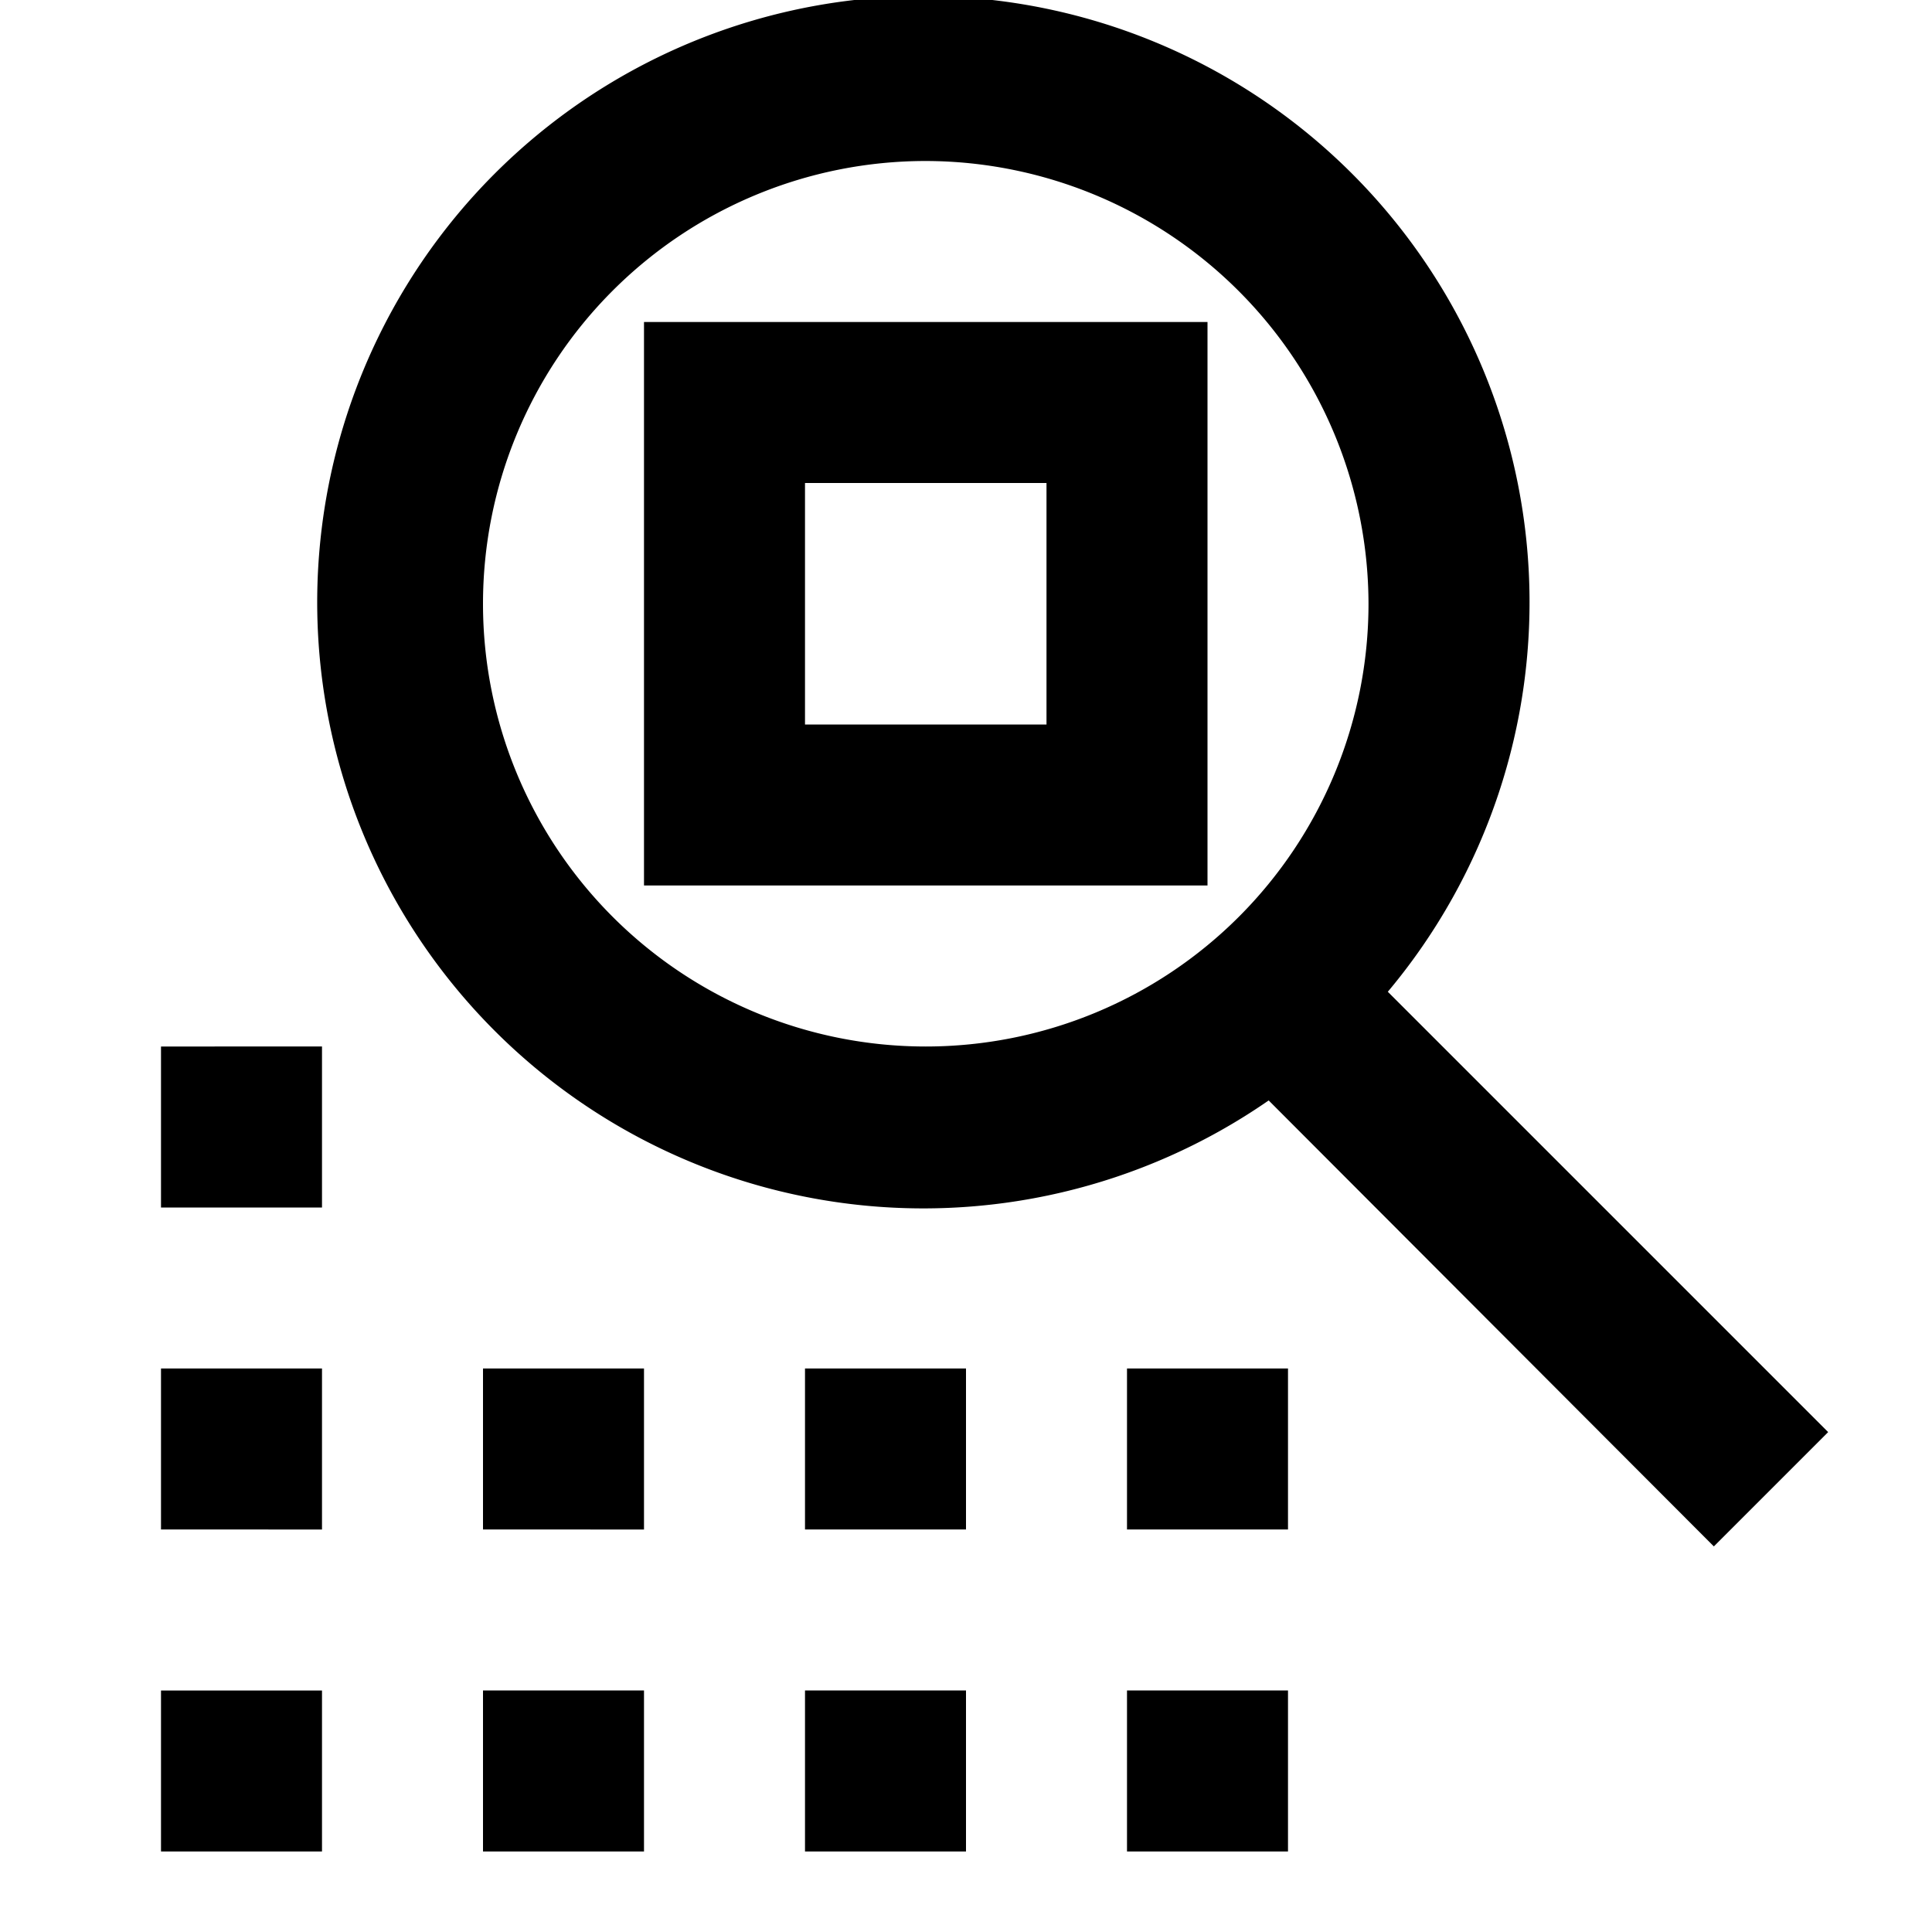 <svg id="Sample" xmlns="http://www.w3.org/2000/svg" width="24" height="24" viewBox="0 0 24 24">
  <path d="M21.29,19.21l-5.53-5.54a7.53,7.53,0,1,1,1.48-1.35l5.47,5.47ZM11.5,2A5.5,5.5,0,1,0,17,7.5,5.51,5.51,0,0,0,11.5,2ZM4,21H2v2H4Zm0-4H2v2H4Zm0-4H2v2H4Zm4,8H6v2H8Zm0-4H6v2H8Zm4,4H10v2h2Zm0-4H10v2h2Zm4,4H14v2h2Zm0-4H14v2h2Zm-1-6H8V4h7ZM10,9h3V6H10Z"/>
</svg>

